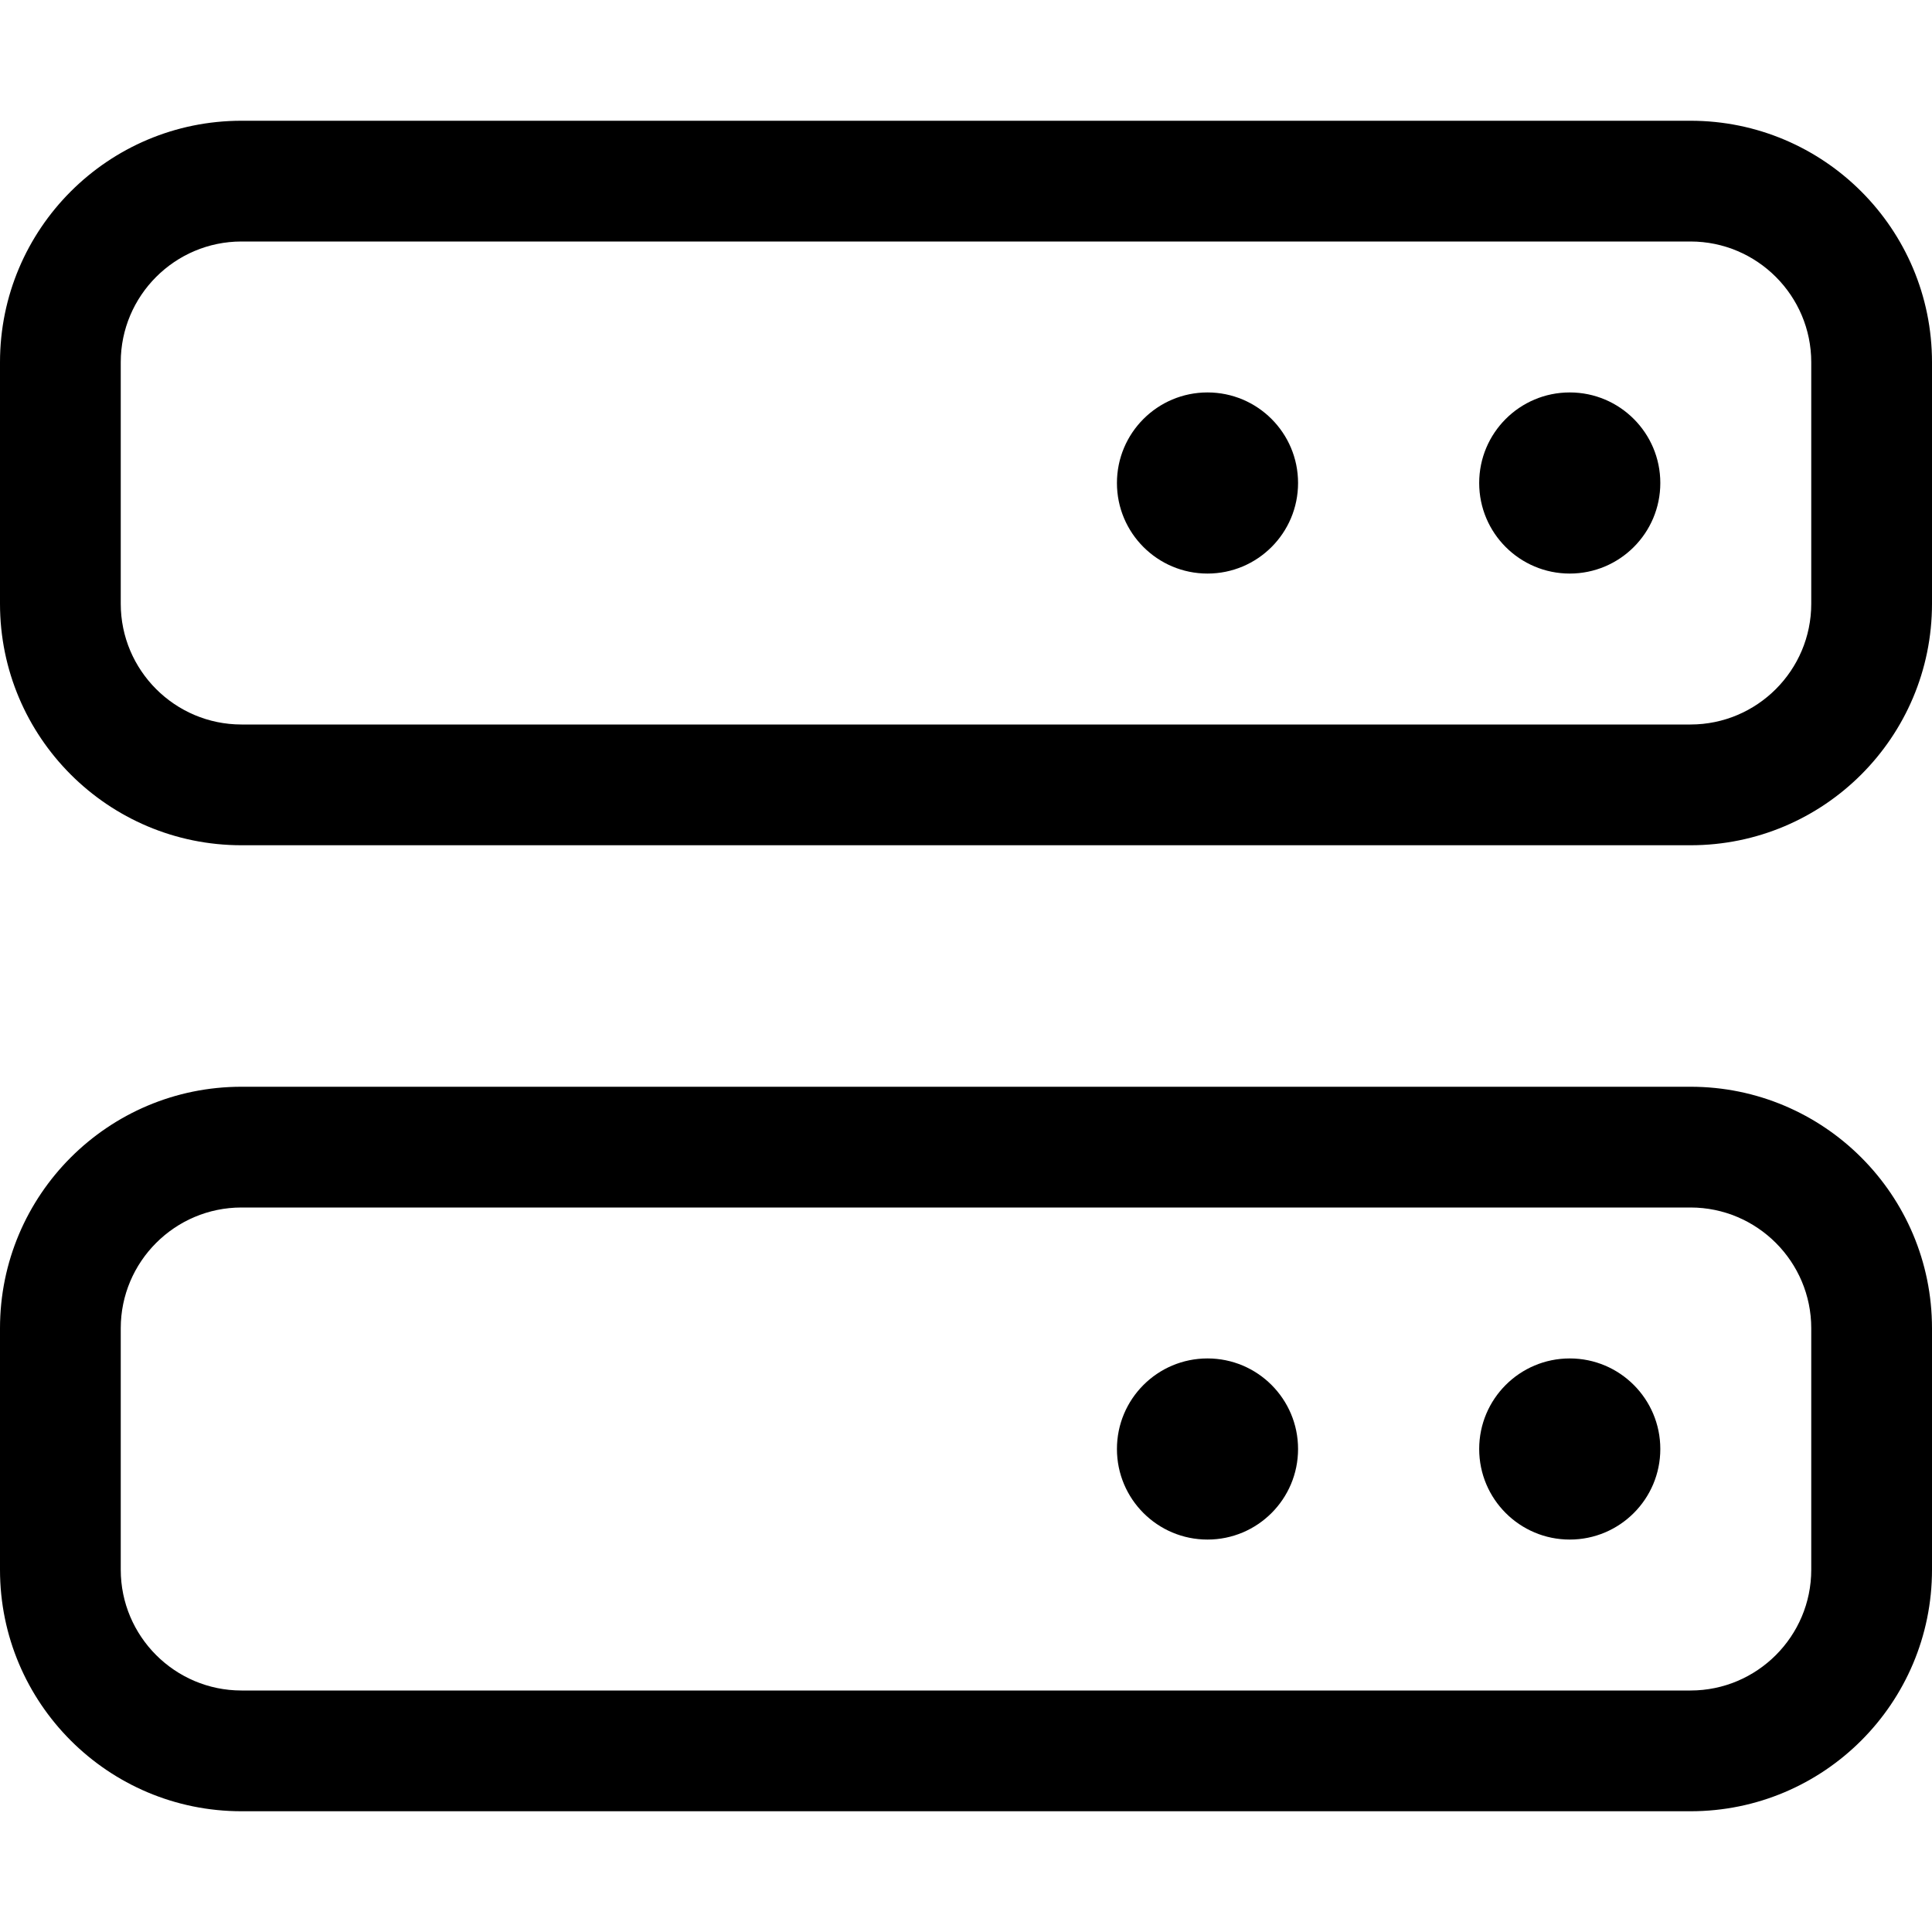 <svg xmlns="http://www.w3.org/2000/svg" viewBox="0 0 512 512"><!-- Font Awesome Pro 6.0.0-alpha2 by @fontawesome - https://fontawesome.com License - https://fontawesome.com/license (Commercial License) --><path d="M448 32H64C28.654 32 0 60.654 0 96V160C0 195.346 28.654 224 64 224H448C483.348 224 512 195.346 512 160V96C512 60.654 483.348 32 448 32ZM480 160C480 177.645 465.645 192 448 192H64C46.355 192 32 177.645 32 160V96C32 78.355 46.355 64 64 64H448C465.645 64 480 78.355 480 96V160ZM416 104C402.746 104 392 114.744 392 128C392 141.254 402.746 152 416 152C429.256 152 440 141.254 440 128C440 114.744 429.256 104 416 104ZM320 104C306.746 104 296 114.744 296 128C296 141.254 306.746 152 320 152C333.256 152 344 141.254 344 128C344 114.744 333.256 104 320 104ZM448 288H64C28.654 288 0 316.654 0 352V416C0 451.346 28.654 480 64 480H448C483.348 480 512 451.346 512 416V352C512 316.654 483.348 288 448 288ZM480 416C480 433.645 465.645 448 448 448H64C46.355 448 32 433.645 32 416V352C32 334.355 46.355 320 64 320H448C465.645 320 480 334.355 480 352V416ZM416 360C402.746 360 392 370.744 392 384C392 397.254 402.746 408 416 408C429.256 408 440 397.254 440 384C440 370.744 429.256 360 416 360ZM320 360C306.746 360 296 370.744 296 384C296 397.254 306.746 408 320 408C333.256 408 344 397.254 344 384C344 370.744 333.256 360 320 360Z"/></svg>